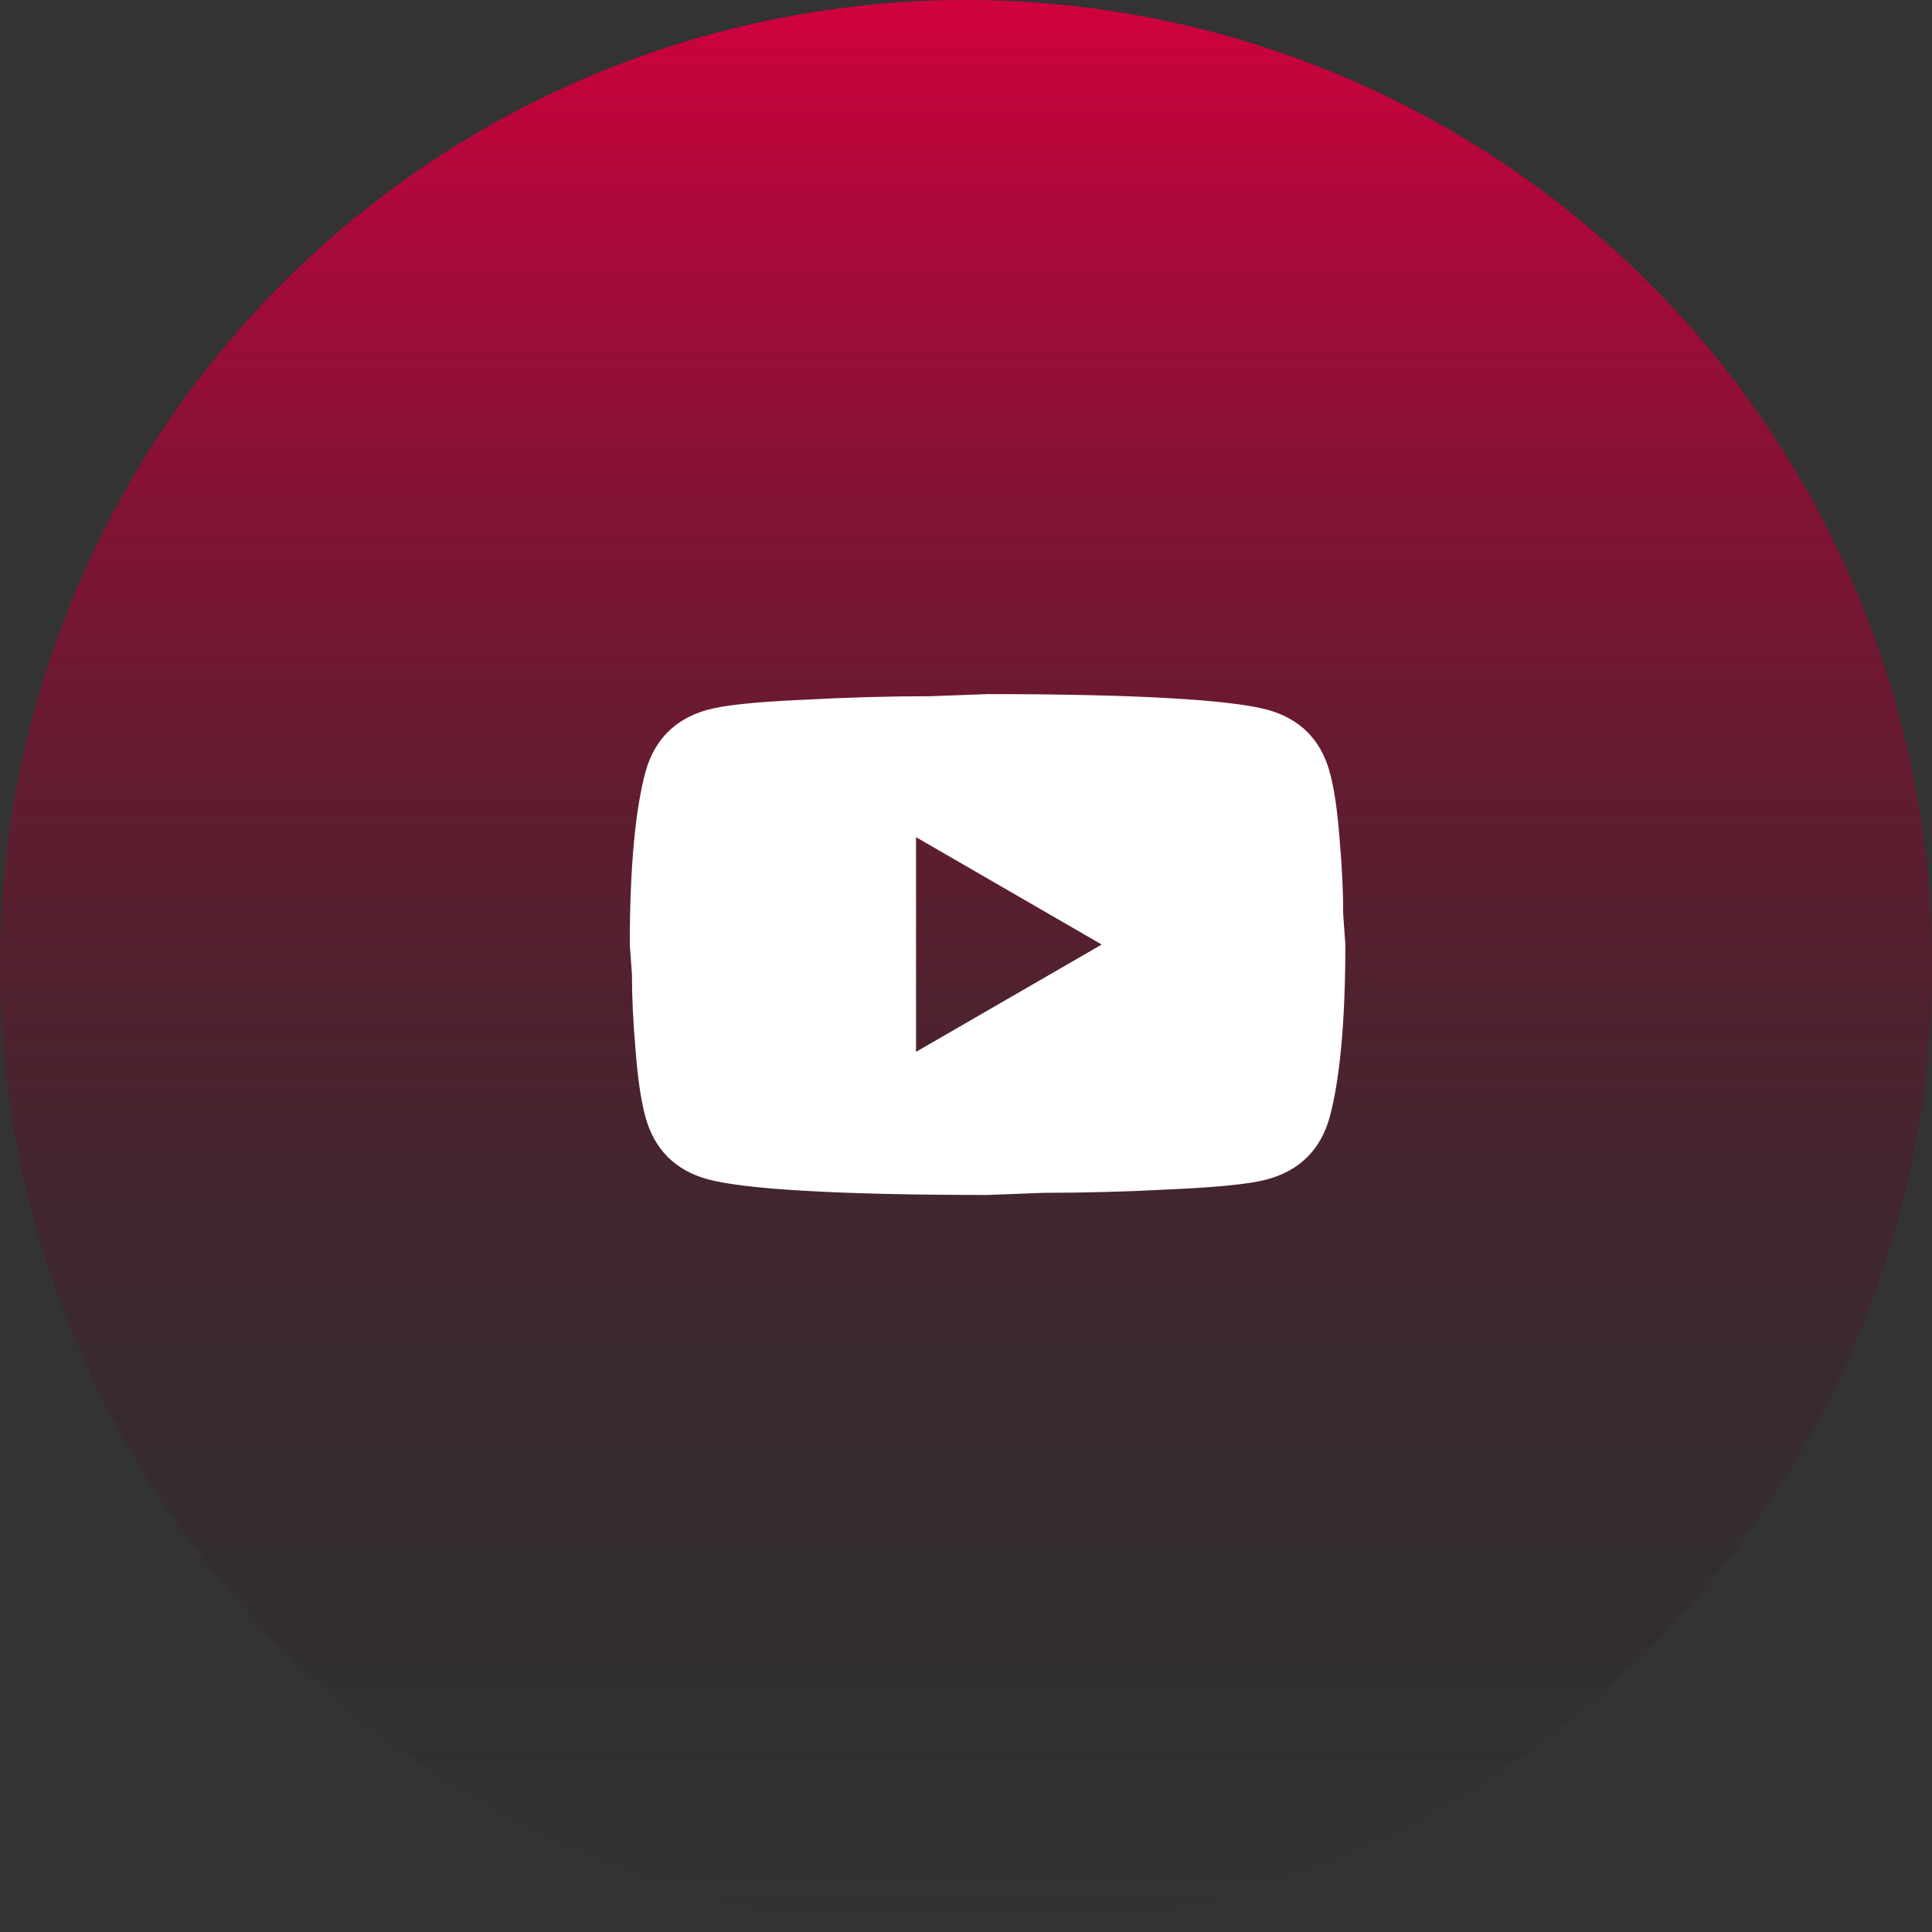 <svg width="53" height="53" viewBox="0 0 53 53" fill="none" xmlns="http://www.w3.org/2000/svg">
<rect x="0" y="0" width="53" height="53" fill="#333333" stroke="none"/>
<circle cx="26.5" cy="26.5" r="26.5" fill="url(#paint0_linear_292_233)"/>
<path d="M25.129 28.855L30.223 25.911L25.129 22.966V28.855ZM36.475 21.17C36.603 21.632 36.691 22.25 36.75 23.035C36.819 23.82 36.848 24.498 36.848 25.087L36.907 25.911C36.907 28.06 36.75 29.64 36.475 30.651C36.23 31.535 35.66 32.104 34.777 32.349C34.316 32.477 33.472 32.565 32.176 32.624C30.9 32.693 29.732 32.722 28.653 32.722L27.092 32.781C22.98 32.781 20.418 32.624 19.407 32.349C18.524 32.104 17.955 31.535 17.709 30.651C17.582 30.19 17.493 29.572 17.434 28.787C17.366 28.002 17.336 27.324 17.336 26.735L17.277 25.911C17.277 23.762 17.434 22.181 17.709 21.17C17.955 20.287 18.524 19.718 19.407 19.472C19.869 19.345 20.712 19.256 22.008 19.198C23.284 19.129 24.452 19.099 25.532 19.099L27.092 19.041C31.205 19.041 33.766 19.198 34.777 19.472C35.66 19.718 36.23 20.287 36.475 21.17Z" fill="white"/>
<defs>
<linearGradient id="paint0_linear_292_233" x1="26.5" y1="0" x2="26.5" y2="53" gradientUnits="userSpaceOnUse">
<stop stop-color="#D0013F"/>
<stop offset="1" stop-color="#131A14" stop-opacity="0"/>
</linearGradient>
</defs>
</svg>
